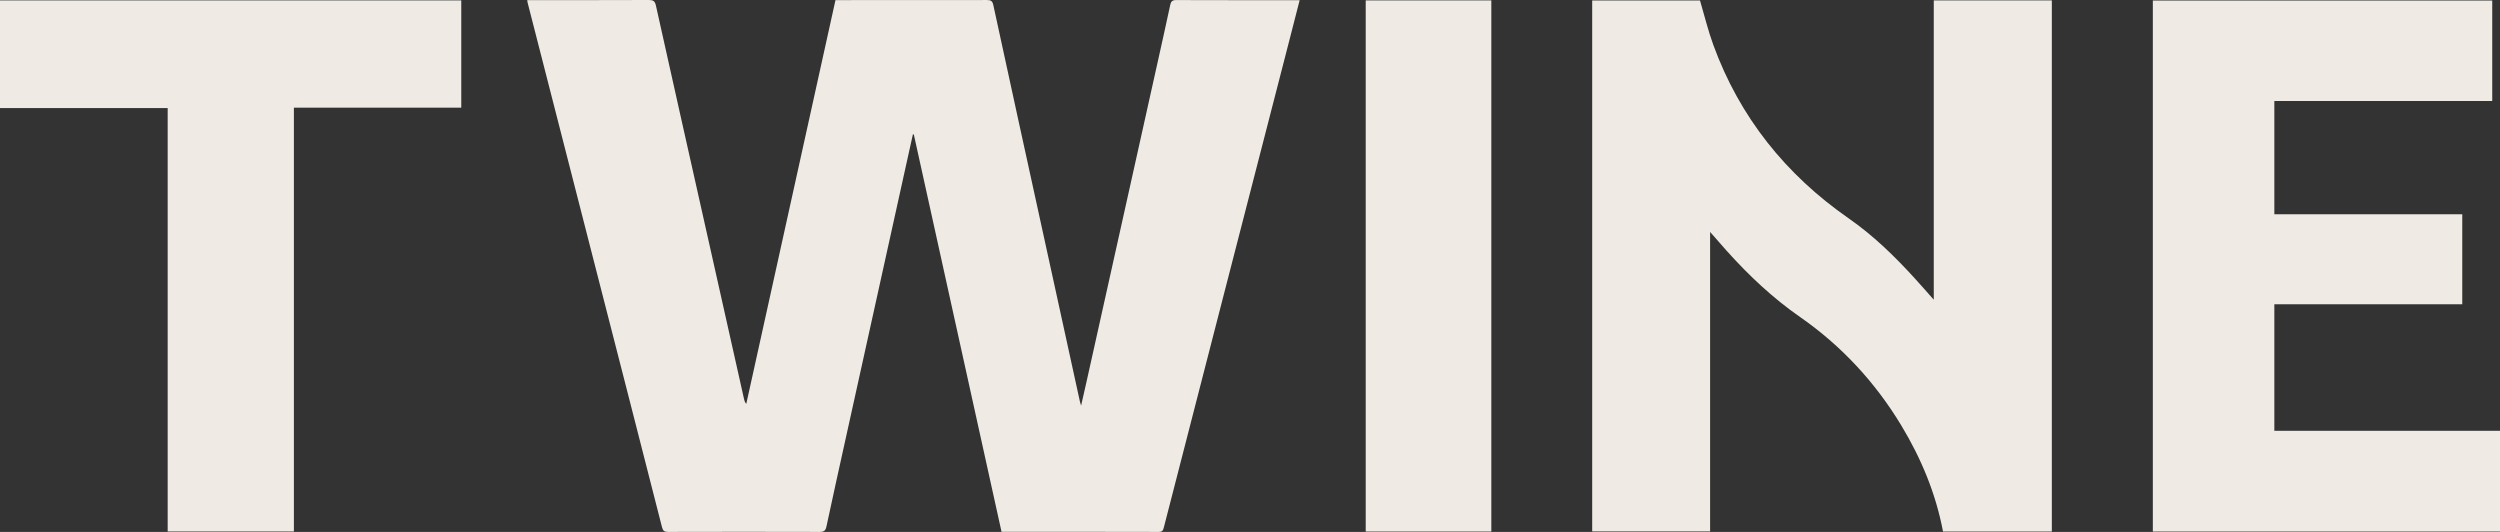 <svg width="235" height="50" viewBox="0 0 235 50" fill="none" xmlns="http://www.w3.org/2000/svg">
<rect x="0" y="0" width="235" height="50" fill="#333333" stroke="none"/>
<path d="M122.169 0.01C121.849 1.264 121.547 2.441 121.244 3.618C118.973 12.43 116.699 21.241 114.427 30.057C112.751 36.563 111.075 43.066 109.402 49.573C109.336 49.826 109.28 50 108.929 50C104.088 49.986 99.246 49.989 94.405 49.989C94.335 49.989 94.269 49.989 94.144 49.989C91.393 37.532 88.645 25.085 85.898 12.634C85.87 12.634 85.842 12.634 85.811 12.634C85.582 13.676 85.349 14.718 85.119 15.759C83.265 24.148 81.412 32.532 79.561 40.921C78.932 43.775 78.295 46.629 77.687 49.486C77.6 49.892 77.443 50.003 77.036 50C72.292 49.986 67.548 49.986 62.805 50C62.446 50 62.318 49.899 62.227 49.549C60.102 41.212 57.963 32.883 55.824 24.55C53.745 16.447 51.668 8.343 49.592 0.236C49.578 0.184 49.575 0.132 49.557 0.01H50.058C53.703 0.01 57.348 0.017 60.992 0C61.392 0 61.559 0.097 61.653 0.51C63.229 7.611 64.829 14.704 66.418 21.8C67.594 27.047 68.769 32.289 69.945 37.535C69.976 37.678 70.021 37.82 70.15 37.963C72.946 25.318 75.739 12.673 78.535 0.01C78.723 0.01 78.876 0.01 79.029 0.01C83.606 0.01 88.183 0.014 92.76 0.003C93.129 0.003 93.285 0.083 93.369 0.465C94.871 7.399 96.387 14.325 97.904 21.255C99.104 26.752 100.307 32.244 101.51 37.74C101.531 37.834 101.563 37.924 101.622 38.133C101.813 37.299 101.98 36.57 102.143 35.841C104.303 26.13 106.466 16.422 108.626 6.711C109.089 4.628 109.558 2.548 110.003 0.462C110.077 0.115 110.216 0.003 110.577 0.007C114.278 0.021 117.978 0.017 121.679 0.017H122.169V0.01Z" fill="#EFEBE4"/>
<path d="M160.75 21.804V49.951H149.666V0.042H159.8C160.214 1.444 160.555 2.861 161.049 4.218C163.529 11.013 167.852 16.405 173.775 20.526C176.087 22.134 178.077 24.071 179.962 26.137C180.556 26.786 181.134 27.453 181.774 28.175V0.035H192.872V49.962H182.643C181.965 46.382 180.591 43.087 178.72 39.99C176.268 35.931 173.103 32.511 169.211 29.803C166.634 28.012 164.384 25.89 162.301 23.568C161.803 23.012 161.313 22.446 160.75 21.804Z" fill="#EFEBE4"/>
<path d="M213.792 20.141H231.453V28.599H213.788V40.497H235V49.962H202.367V0.049H234.27V9.493H213.788V20.141H213.792Z" fill="#EFEBE4"/>
<path d="M0 0.038H43.359V10.121H27.625V49.955H15.762V10.159H0V0.038Z" fill="#EFEBE4"/>
<path d="M140.185 49.965H128.377V0.038H140.185V49.965Z" fill="#EFEBE4"/>
</svg>
